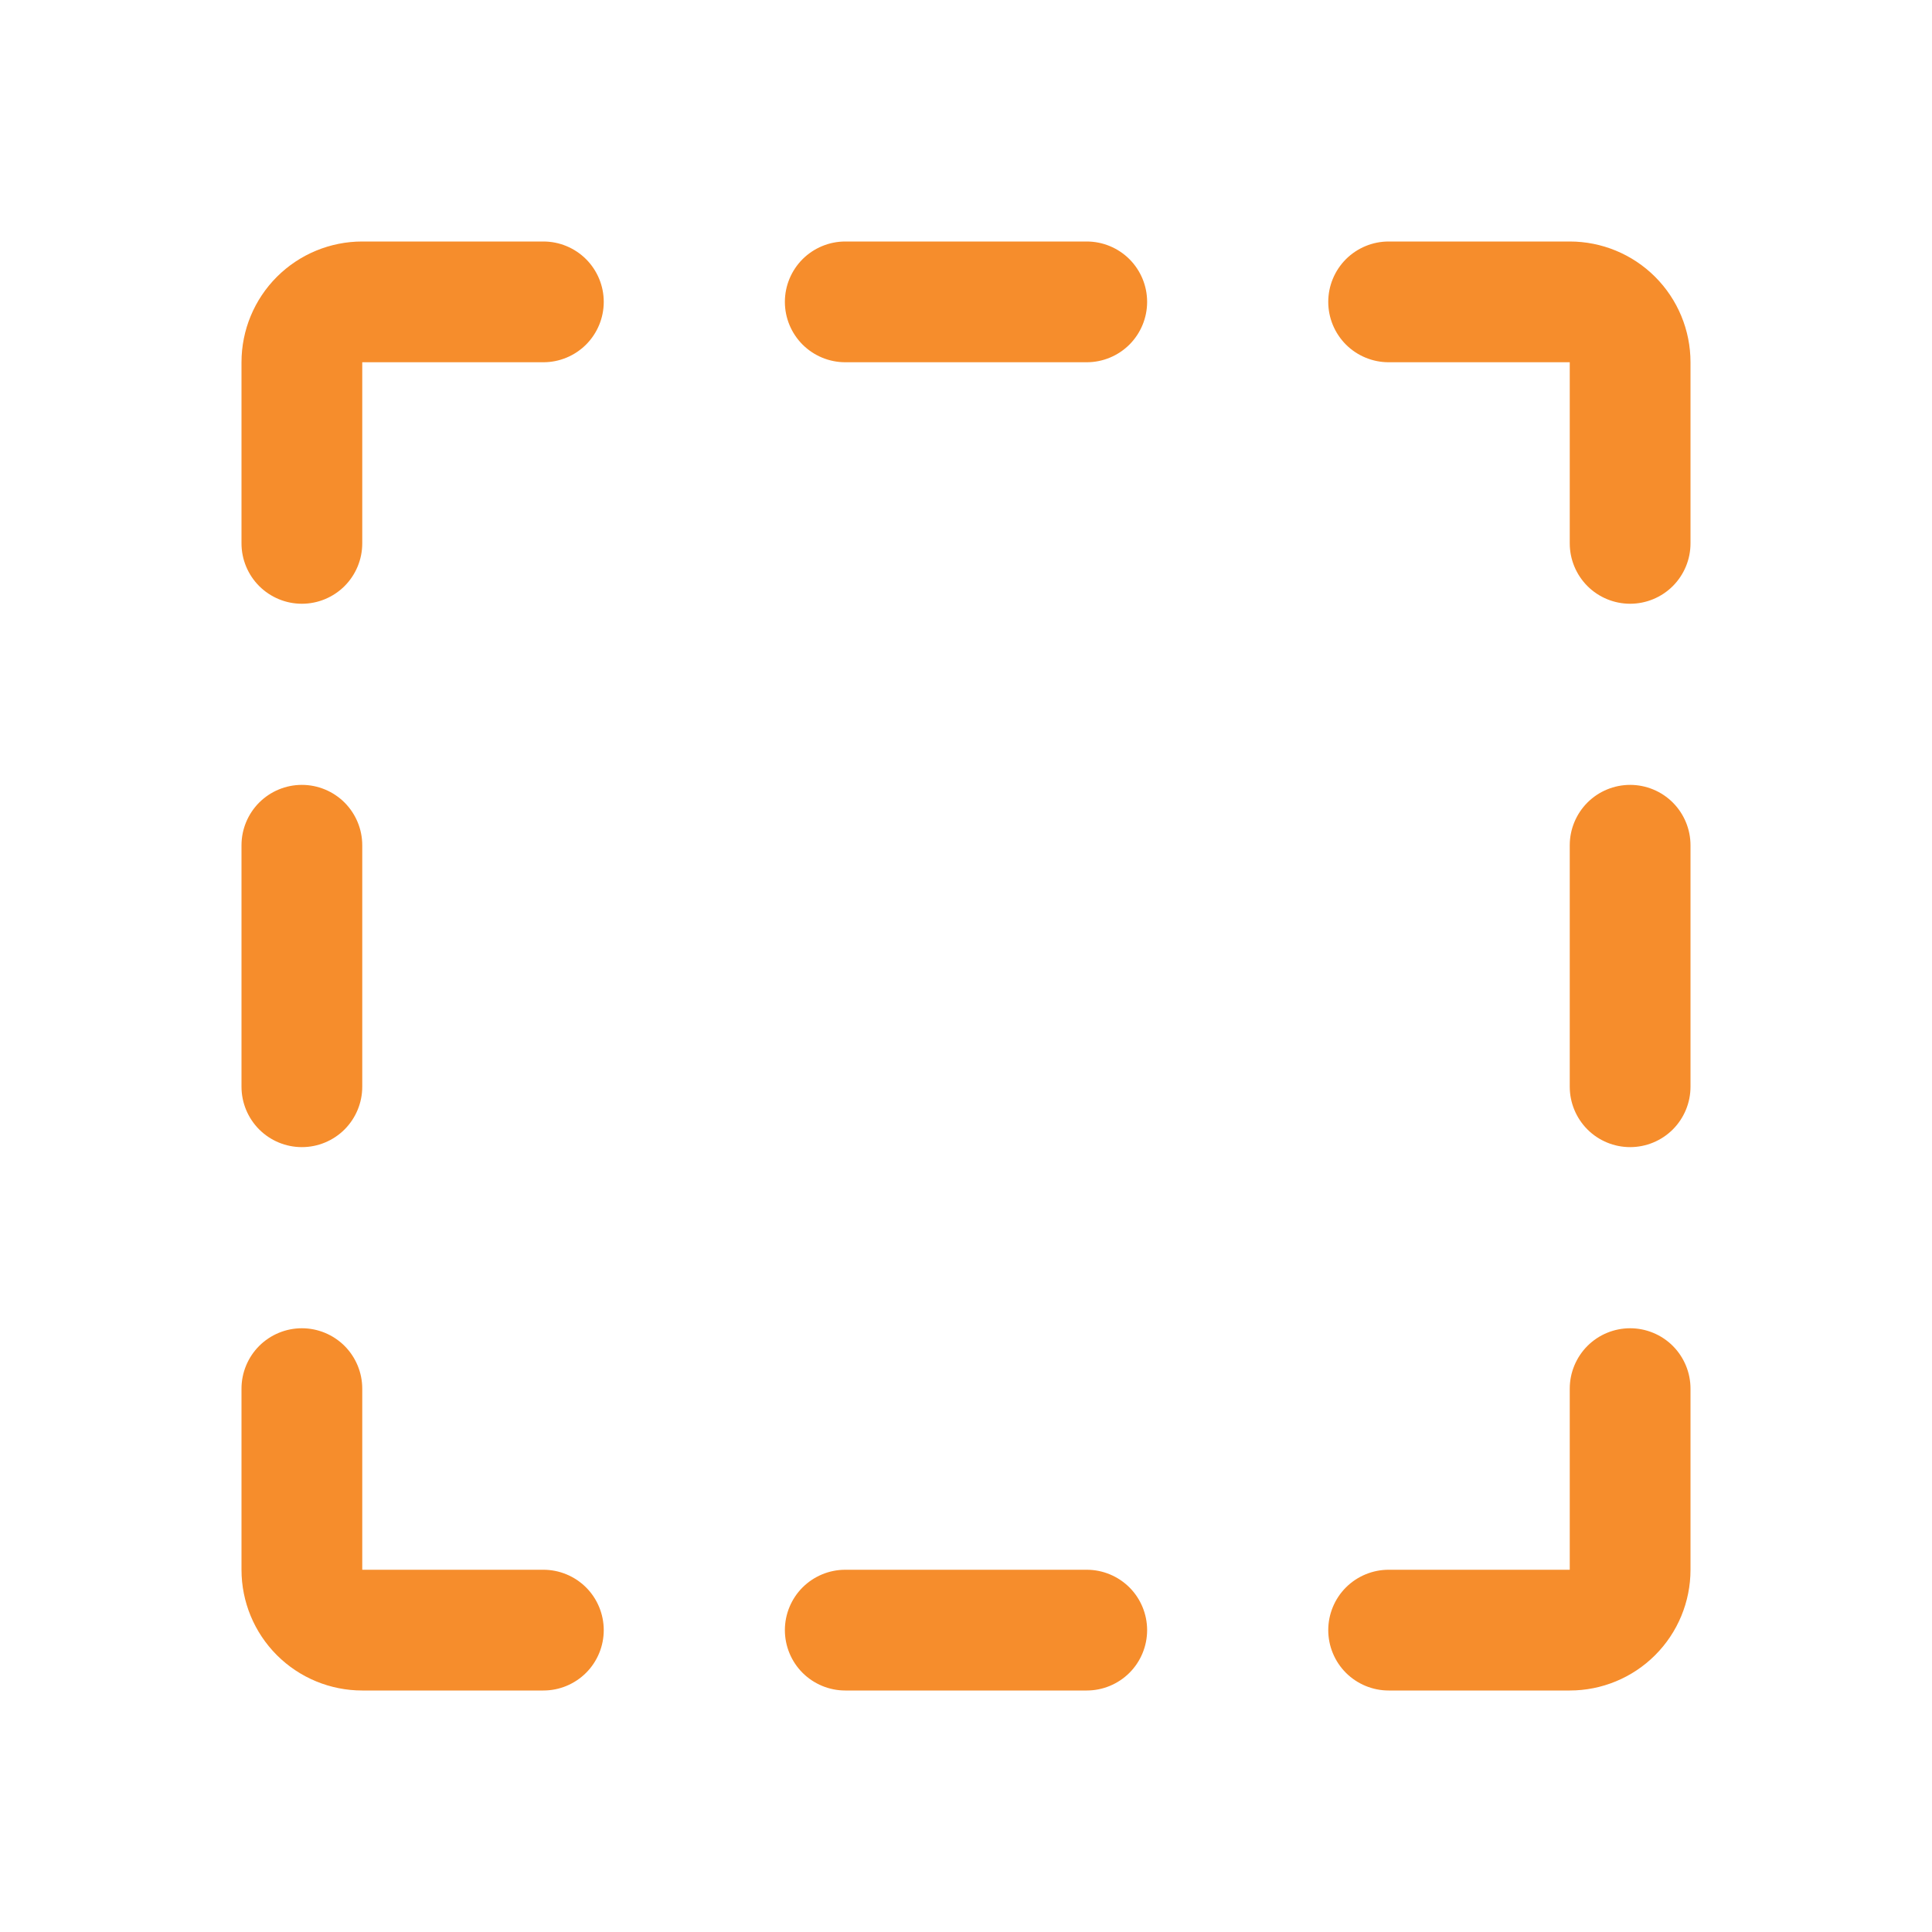 <svg width="40" height="40" viewBox="0 0 40 40" fill="none" xmlns="http://www.w3.org/2000/svg">
<path d="M23.75 6.25C23.75 6.582 23.618 6.899 23.384 7.134C23.149 7.368 22.831 7.5 22.5 7.5H17.5C17.169 7.5 16.851 7.368 16.616 7.134C16.382 6.899 16.25 6.582 16.25 6.25C16.25 5.918 16.382 5.601 16.616 5.366C16.851 5.132 17.169 5 17.5 5H22.5C22.831 5 23.149 5.132 23.384 5.366C23.618 5.601 23.75 5.918 23.75 6.25ZM22.5 32.5H17.5C17.169 32.5 16.851 32.632 16.616 32.866C16.382 33.1 16.25 33.419 16.25 33.75C16.25 34.081 16.382 34.4 16.616 34.634C16.851 34.868 17.169 35 17.5 35H22.5C22.831 35 23.149 34.868 23.384 34.634C23.618 34.4 23.75 34.081 23.75 33.75C23.75 33.419 23.618 33.1 23.384 32.866C23.149 32.632 22.831 32.5 22.5 32.5ZM32.5 5H28.75C28.419 5 28.101 5.132 27.866 5.366C27.632 5.601 27.5 5.918 27.5 6.25C27.5 6.582 27.632 6.899 27.866 7.134C28.101 7.368 28.419 7.5 28.75 7.5H32.5V11.25C32.5 11.582 32.632 11.899 32.866 12.134C33.1 12.368 33.419 12.5 33.75 12.5C34.081 12.5 34.4 12.368 34.634 12.134C34.868 11.899 35 11.582 35 11.25V7.5C35 6.837 34.737 6.201 34.268 5.732C33.799 5.263 33.163 5 32.5 5ZM33.75 16.25C33.419 16.25 33.1 16.382 32.866 16.616C32.632 16.851 32.5 17.169 32.5 17.5V22.5C32.5 22.831 32.632 23.149 32.866 23.384C33.1 23.618 33.419 23.75 33.75 23.75C34.081 23.75 34.4 23.618 34.634 23.384C34.868 23.149 35 22.831 35 22.5V17.5C35 17.169 34.868 16.851 34.634 16.616C34.4 16.382 34.081 16.25 33.75 16.25ZM33.75 27.5C33.419 27.5 33.1 27.632 32.866 27.866C32.632 28.101 32.5 28.419 32.5 28.75V32.5H28.75C28.419 32.5 28.101 32.632 27.866 32.866C27.632 33.1 27.5 33.419 27.5 33.75C27.5 34.081 27.632 34.4 27.866 34.634C28.101 34.868 28.419 35 28.75 35H32.5C33.163 35 33.799 34.737 34.268 34.268C34.737 33.799 35 33.163 35 32.5V28.75C35 28.419 34.868 28.101 34.634 27.866C34.4 27.632 34.081 27.5 33.75 27.5ZM6.25 23.75C6.582 23.75 6.899 23.618 7.134 23.384C7.368 23.149 7.5 22.831 7.5 22.5V17.5C7.5 17.169 7.368 16.851 7.134 16.616C6.899 16.382 6.582 16.25 6.25 16.25C5.918 16.25 5.601 16.382 5.366 16.616C5.132 16.851 5 17.169 5 17.5V22.5C5 22.831 5.132 23.149 5.366 23.384C5.601 23.618 5.918 23.75 6.25 23.75ZM11.25 32.5H7.5V28.75C7.5 28.419 7.368 28.101 7.134 27.866C6.899 27.632 6.582 27.5 6.25 27.5C5.918 27.5 5.601 27.632 5.366 27.866C5.132 28.101 5 28.419 5 28.75V32.5C5 33.163 5.263 33.799 5.732 34.268C6.201 34.737 6.837 35 7.5 35H11.25C11.582 35 11.899 34.868 12.134 34.634C12.368 34.4 12.5 34.081 12.5 33.75C12.5 33.419 12.368 33.1 12.134 32.866C11.899 32.632 11.582 32.5 11.25 32.5ZM11.25 5H7.5C6.837 5 6.201 5.263 5.732 5.732C5.263 6.201 5 6.837 5 7.5V11.25C5 11.582 5.132 11.899 5.366 12.134C5.601 12.368 5.918 12.5 6.25 12.5C6.582 12.5 6.899 12.368 7.134 12.134C7.368 11.899 7.5 11.582 7.5 11.25V7.5H11.25C11.582 7.5 11.899 7.368 12.134 7.134C12.368 6.899 12.5 6.582 12.5 6.25C12.5 5.918 12.368 5.601 12.134 5.366C11.899 5.132 11.582 5 11.25 5Z" fill="#F68D2C"/>
</svg>
